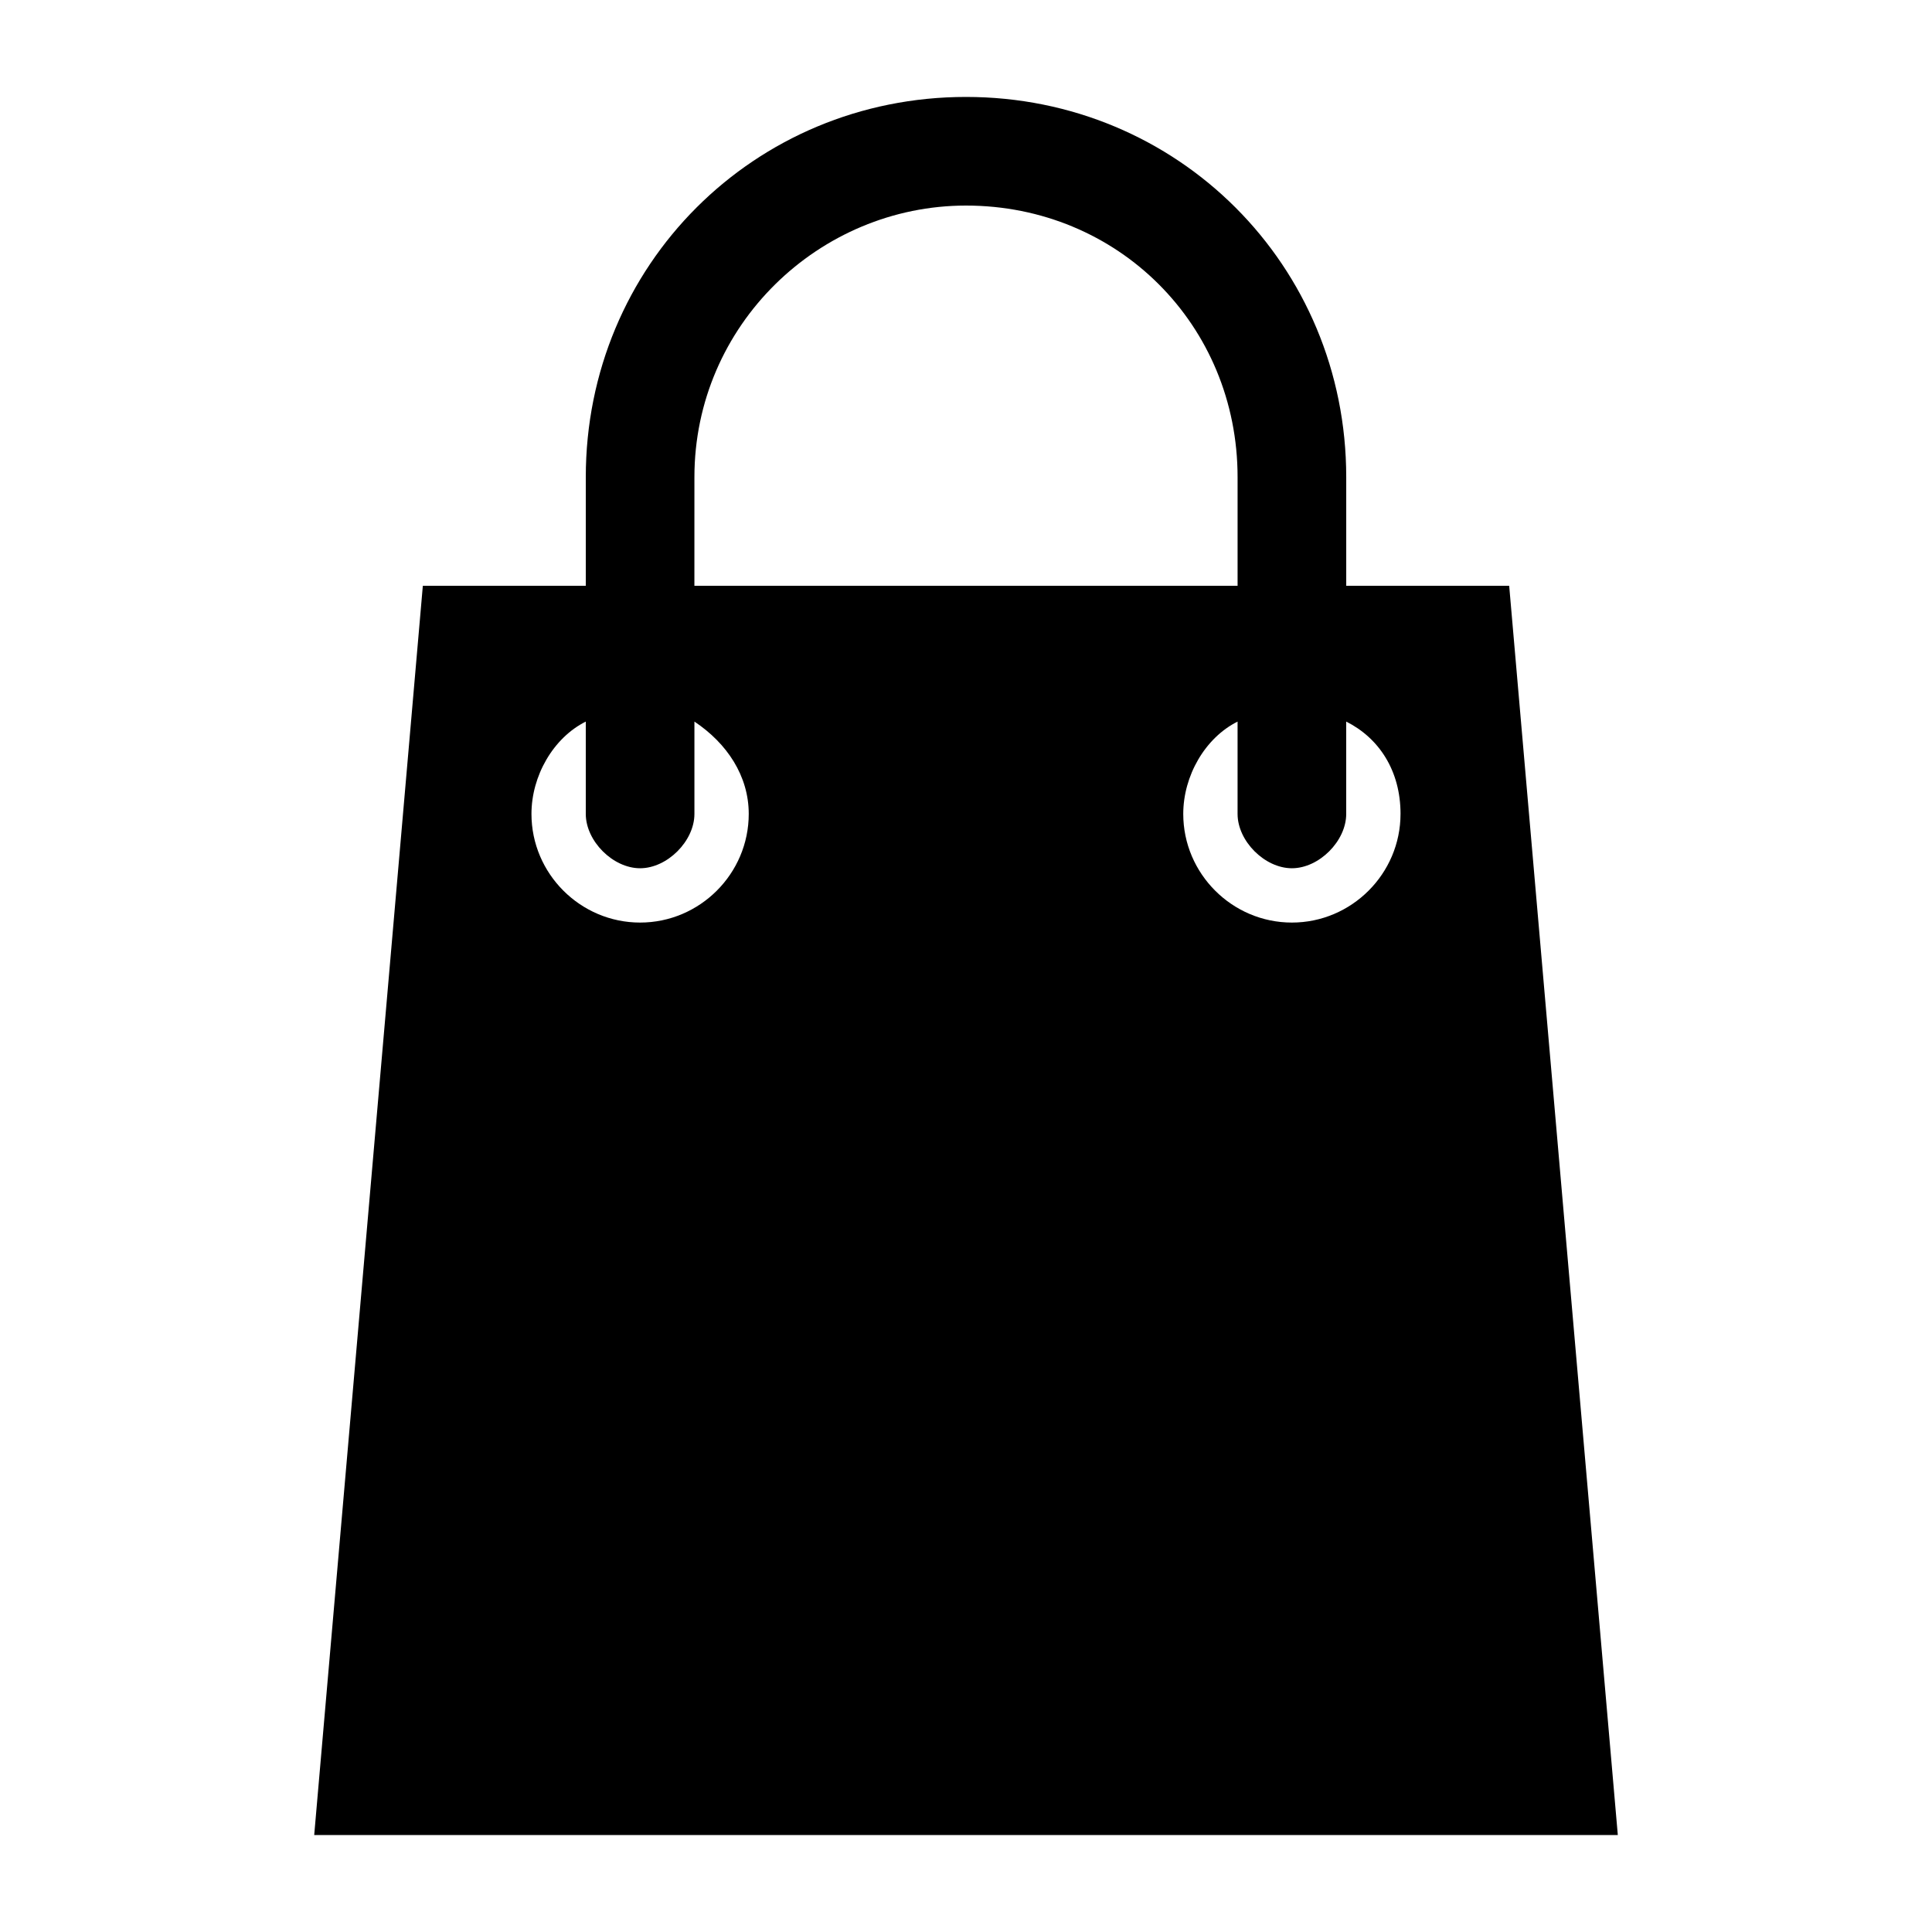<?xml version="1.0" encoding="UTF-8"?>
<!-- Uploaded to: ICON Repo, www.svgrepo.com, Generator: ICON Repo Mixer Tools -->
<svg fill="#000000" width="800px" height="800px" version="1.1" viewBox="144 144 512 512" xmlns="http://www.w3.org/2000/svg">
 <path d="m400 169.69c-56.141 0-100.76 44.625-100.76 100.76v28.789h-43.184l-28.789 331.07h345.47l-28.789-331.07h-43.184v-28.789c0-56.141-44.625-100.76-100.76-100.76zm-71.973 100.76c0-40.305 33.109-71.973 71.973-71.973 40.305 0 71.973 31.668 71.973 71.973v28.789h-143.95zm-14.395 118.04c-15.836 0-28.789-12.957-28.789-28.789 0-10.078 5.758-20.152 14.395-24.473v24.473c0 7.199 7.199 14.395 14.395 14.395 7.199 0 14.395-7.199 14.395-14.395v-24.473c8.637 5.758 14.395 14.395 14.395 24.473 0 15.832-12.957 28.789-28.789 28.789zm201.52-28.789c0 15.836-12.957 28.789-28.789 28.789-15.836 0-28.789-12.957-28.789-28.789 0-10.078 5.758-20.152 14.395-24.473v24.473c0 7.199 7.199 14.395 14.395 14.395 7.199 0 14.395-7.199 14.395-14.395v-24.473c8.637 4.32 14.395 12.957 14.395 24.473z"/>
</svg>